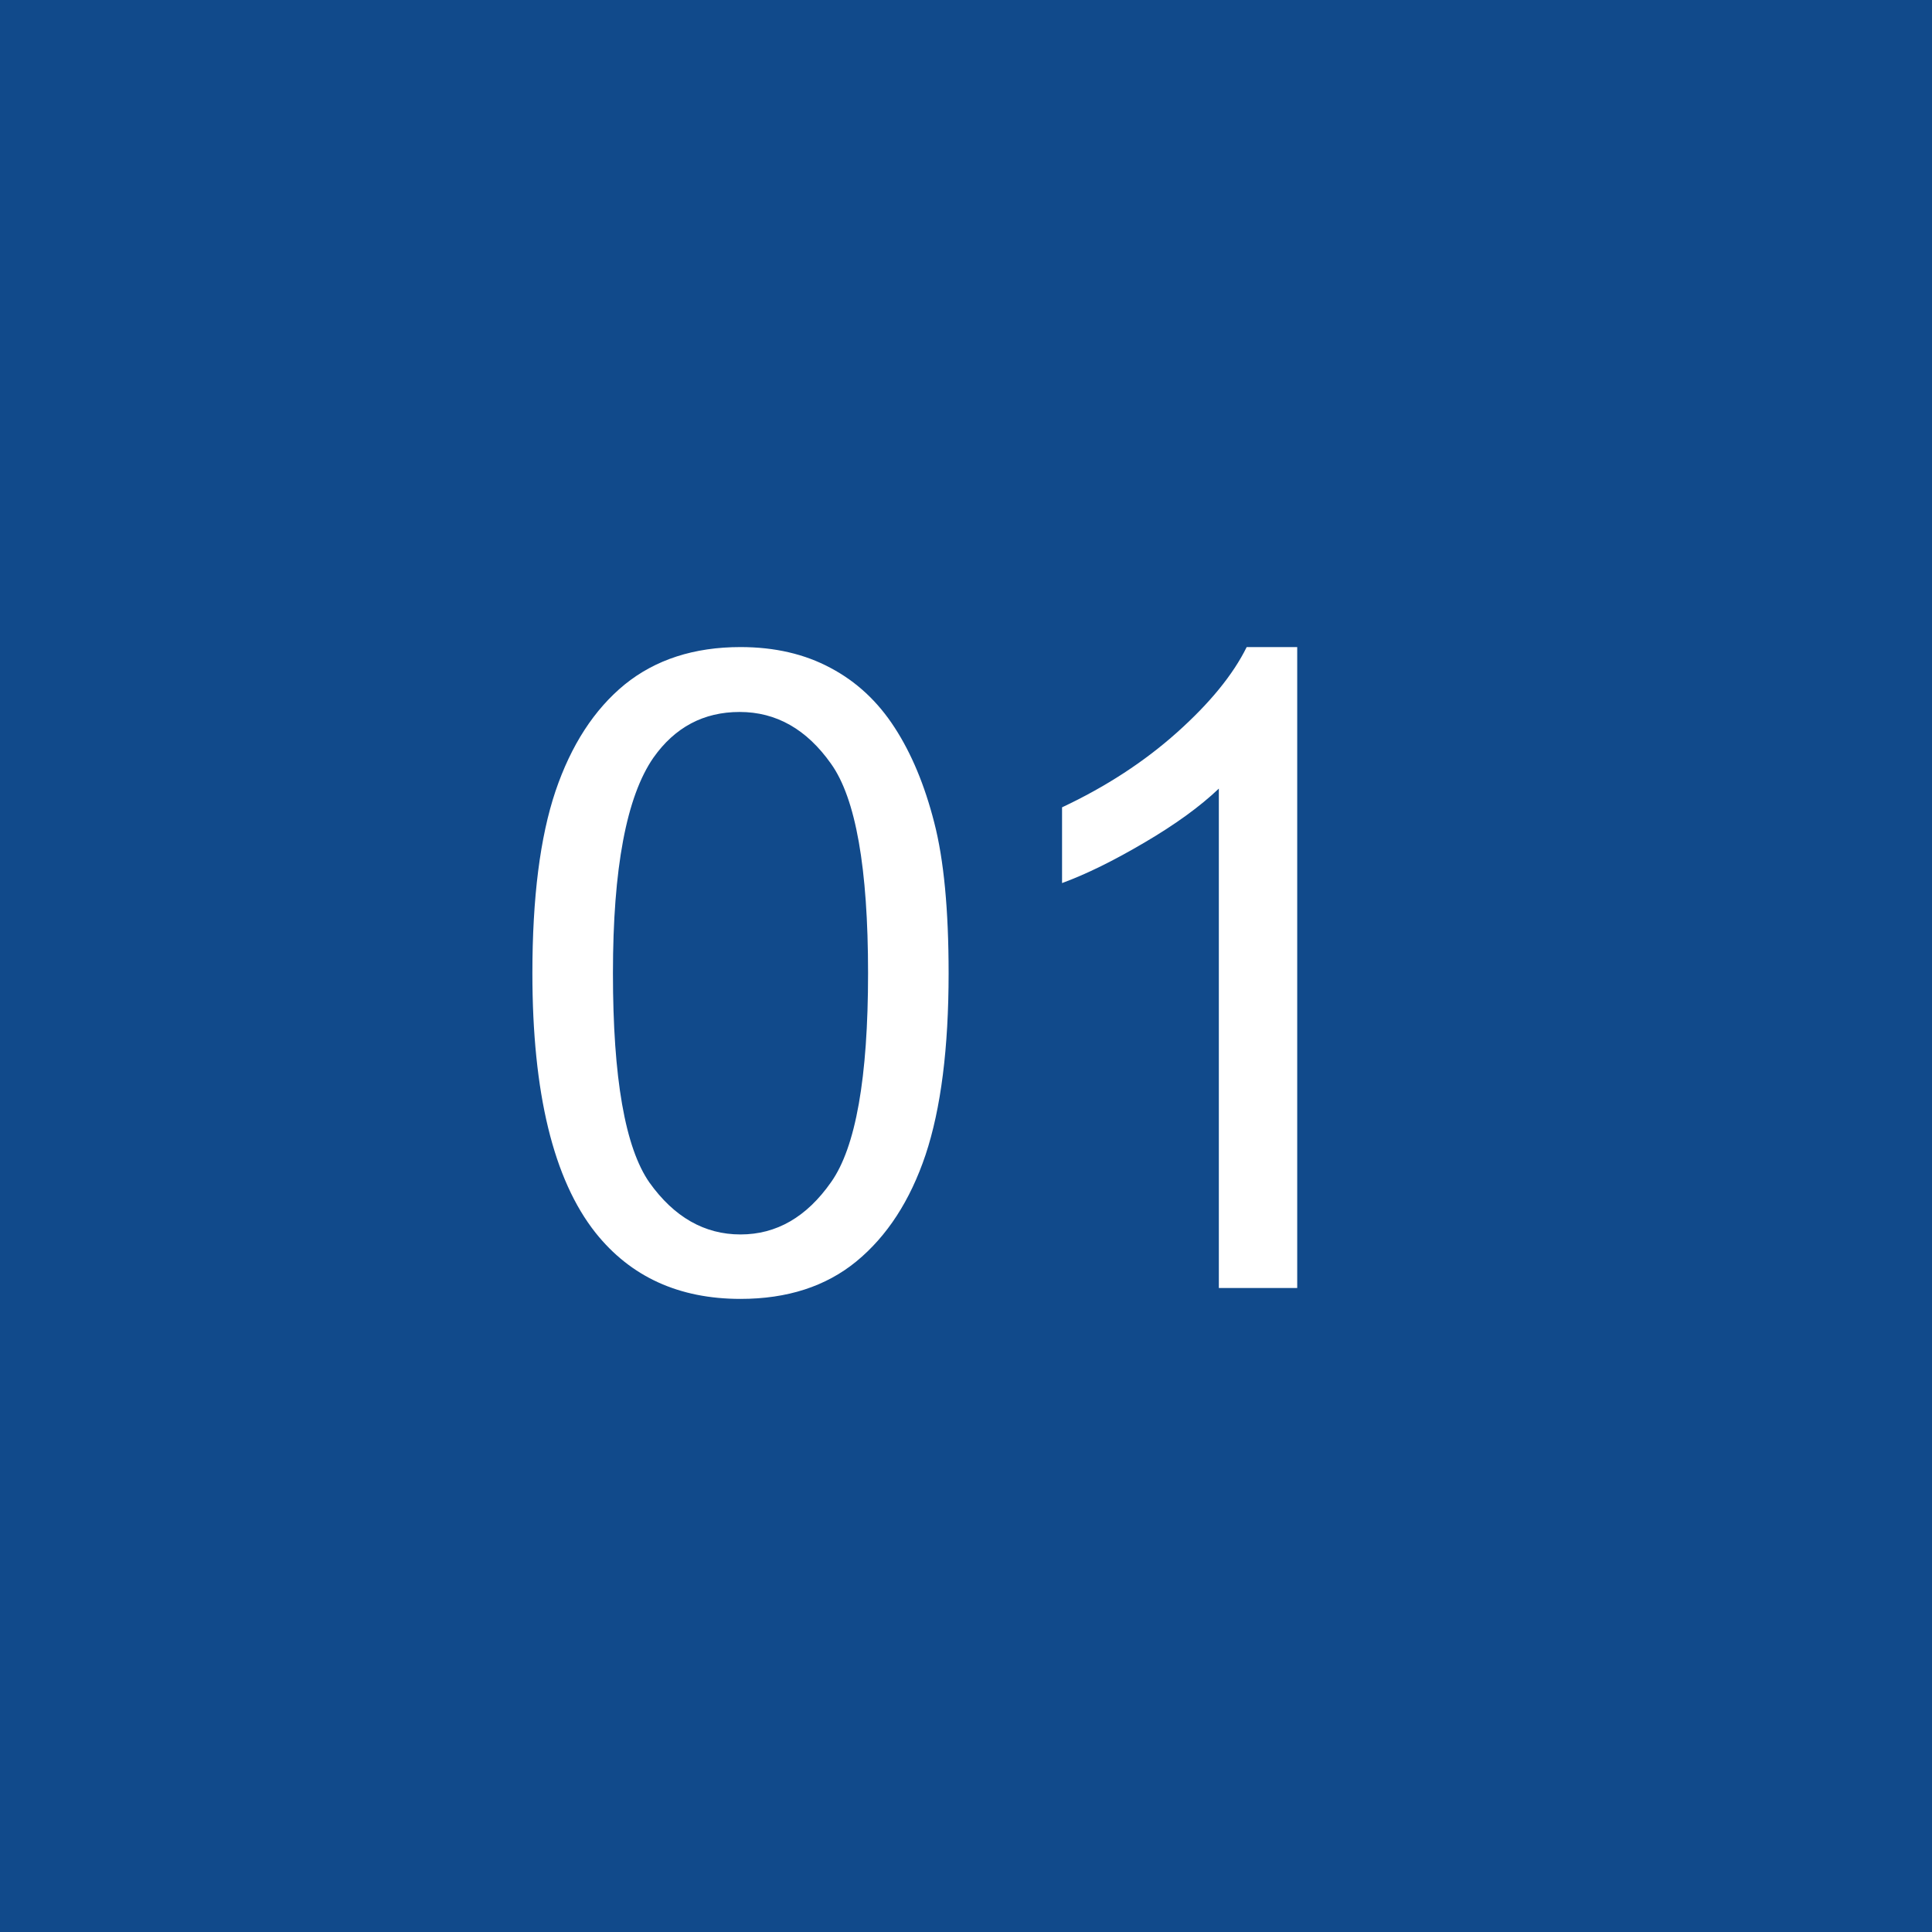 <?xml version="1.0" encoding="UTF-8"?> <svg xmlns="http://www.w3.org/2000/svg" width="39" height="39" viewBox="0 0 39 39" fill="none"><rect x="0" y="0" width="39" height="39" fill="#808080" stroke="none"/><rect width="39" height="39" transform="matrix(-1 0 0 1 39 0)" fill="#114A8B"></rect><path d="M10.747 19.645C10.747 18.122 10.902 16.898 11.213 15.972C11.529 15.04 11.995 14.322 12.61 13.818C13.231 13.315 14.011 13.062 14.948 13.062C15.64 13.062 16.246 13.203 16.768 13.484C17.289 13.76 17.72 14.161 18.06 14.688C18.399 15.21 18.666 15.849 18.859 16.605C19.053 17.355 19.149 18.368 19.149 19.645C19.149 21.157 18.994 22.379 18.684 23.311C18.373 24.236 17.907 24.954 17.286 25.464C16.671 25.968 15.892 26.22 14.948 26.22C13.706 26.22 12.73 25.774 12.021 24.884C11.172 23.811 10.747 22.065 10.747 19.645ZM12.373 19.645C12.373 21.761 12.619 23.17 13.111 23.873C13.609 24.57 14.222 24.919 14.948 24.919C15.675 24.919 16.284 24.567 16.776 23.864C17.274 23.161 17.523 21.755 17.523 19.645C17.523 17.524 17.274 16.115 16.776 15.418C16.284 14.721 15.669 14.372 14.931 14.372C14.204 14.372 13.624 14.68 13.19 15.295C12.646 16.08 12.373 17.53 12.373 19.645ZM26.186 26H24.604V15.919C24.223 16.282 23.722 16.645 23.101 17.009C22.485 17.372 21.932 17.645 21.439 17.826V16.297C22.324 15.881 23.098 15.377 23.76 14.785C24.422 14.193 24.891 13.619 25.166 13.062H26.186V26Z" fill="white"></path></svg> 
